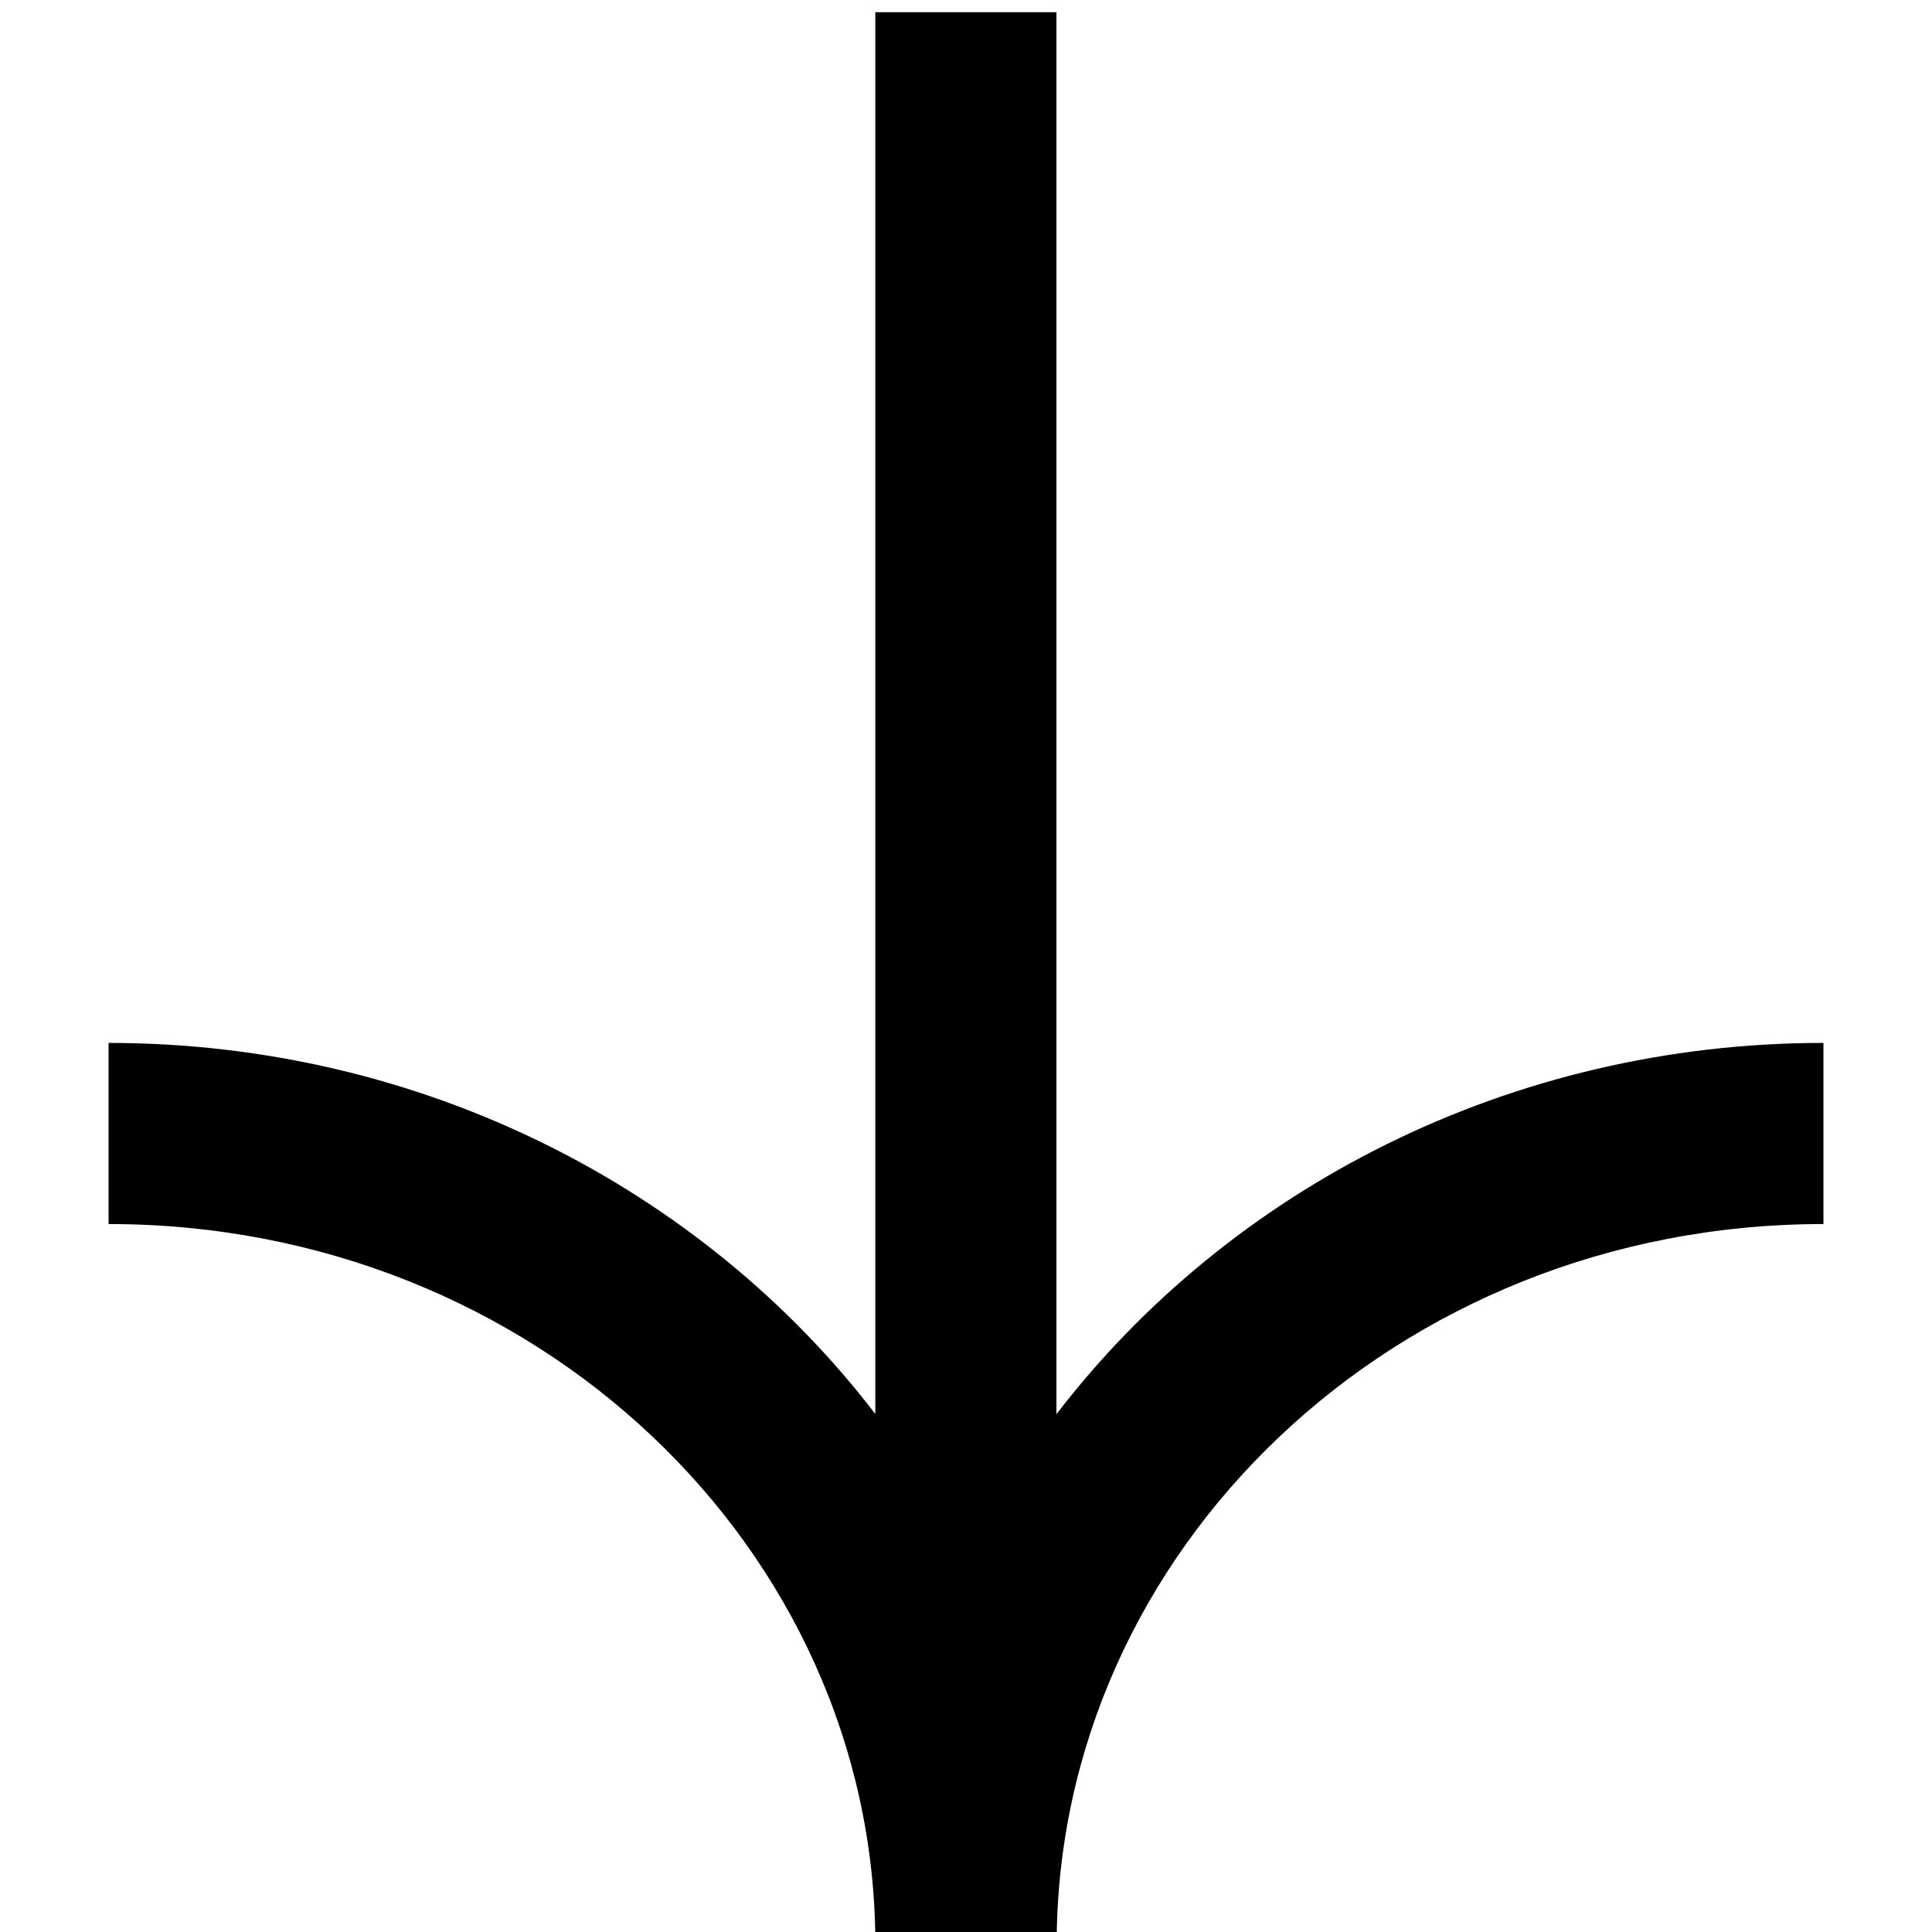 <svg width="16" height="16" viewBox="0 0 16 16" fill="none" xmlns="http://www.w3.org/2000/svg">
<g clip-path="url(#clip0_1100_15511)">
<path fill-rule="evenodd" clip-rule="evenodd" d="M0.899 10.137C4.438 10.137 7.235 12.832 7.249 16.076L7.249 16.101L8.749 16.101L8.749 16.101L8.749 16.101L8.751 16.101C8.751 12.846 11.553 10.137 15.101 10.137L15.101 8.637C12.507 8.637 10.183 9.841 8.749 11.712L8.749 0.101L7.249 0.101L7.249 11.71C5.815 9.84 3.492 8.637 0.899 8.637L0.899 10.137Z" fill="black"/>
</g>
<defs>
<clipPath id="clip0_1100_15511">
<rect width="16" height="16" fill="white"/>
</clipPath>
</defs>
</svg>
